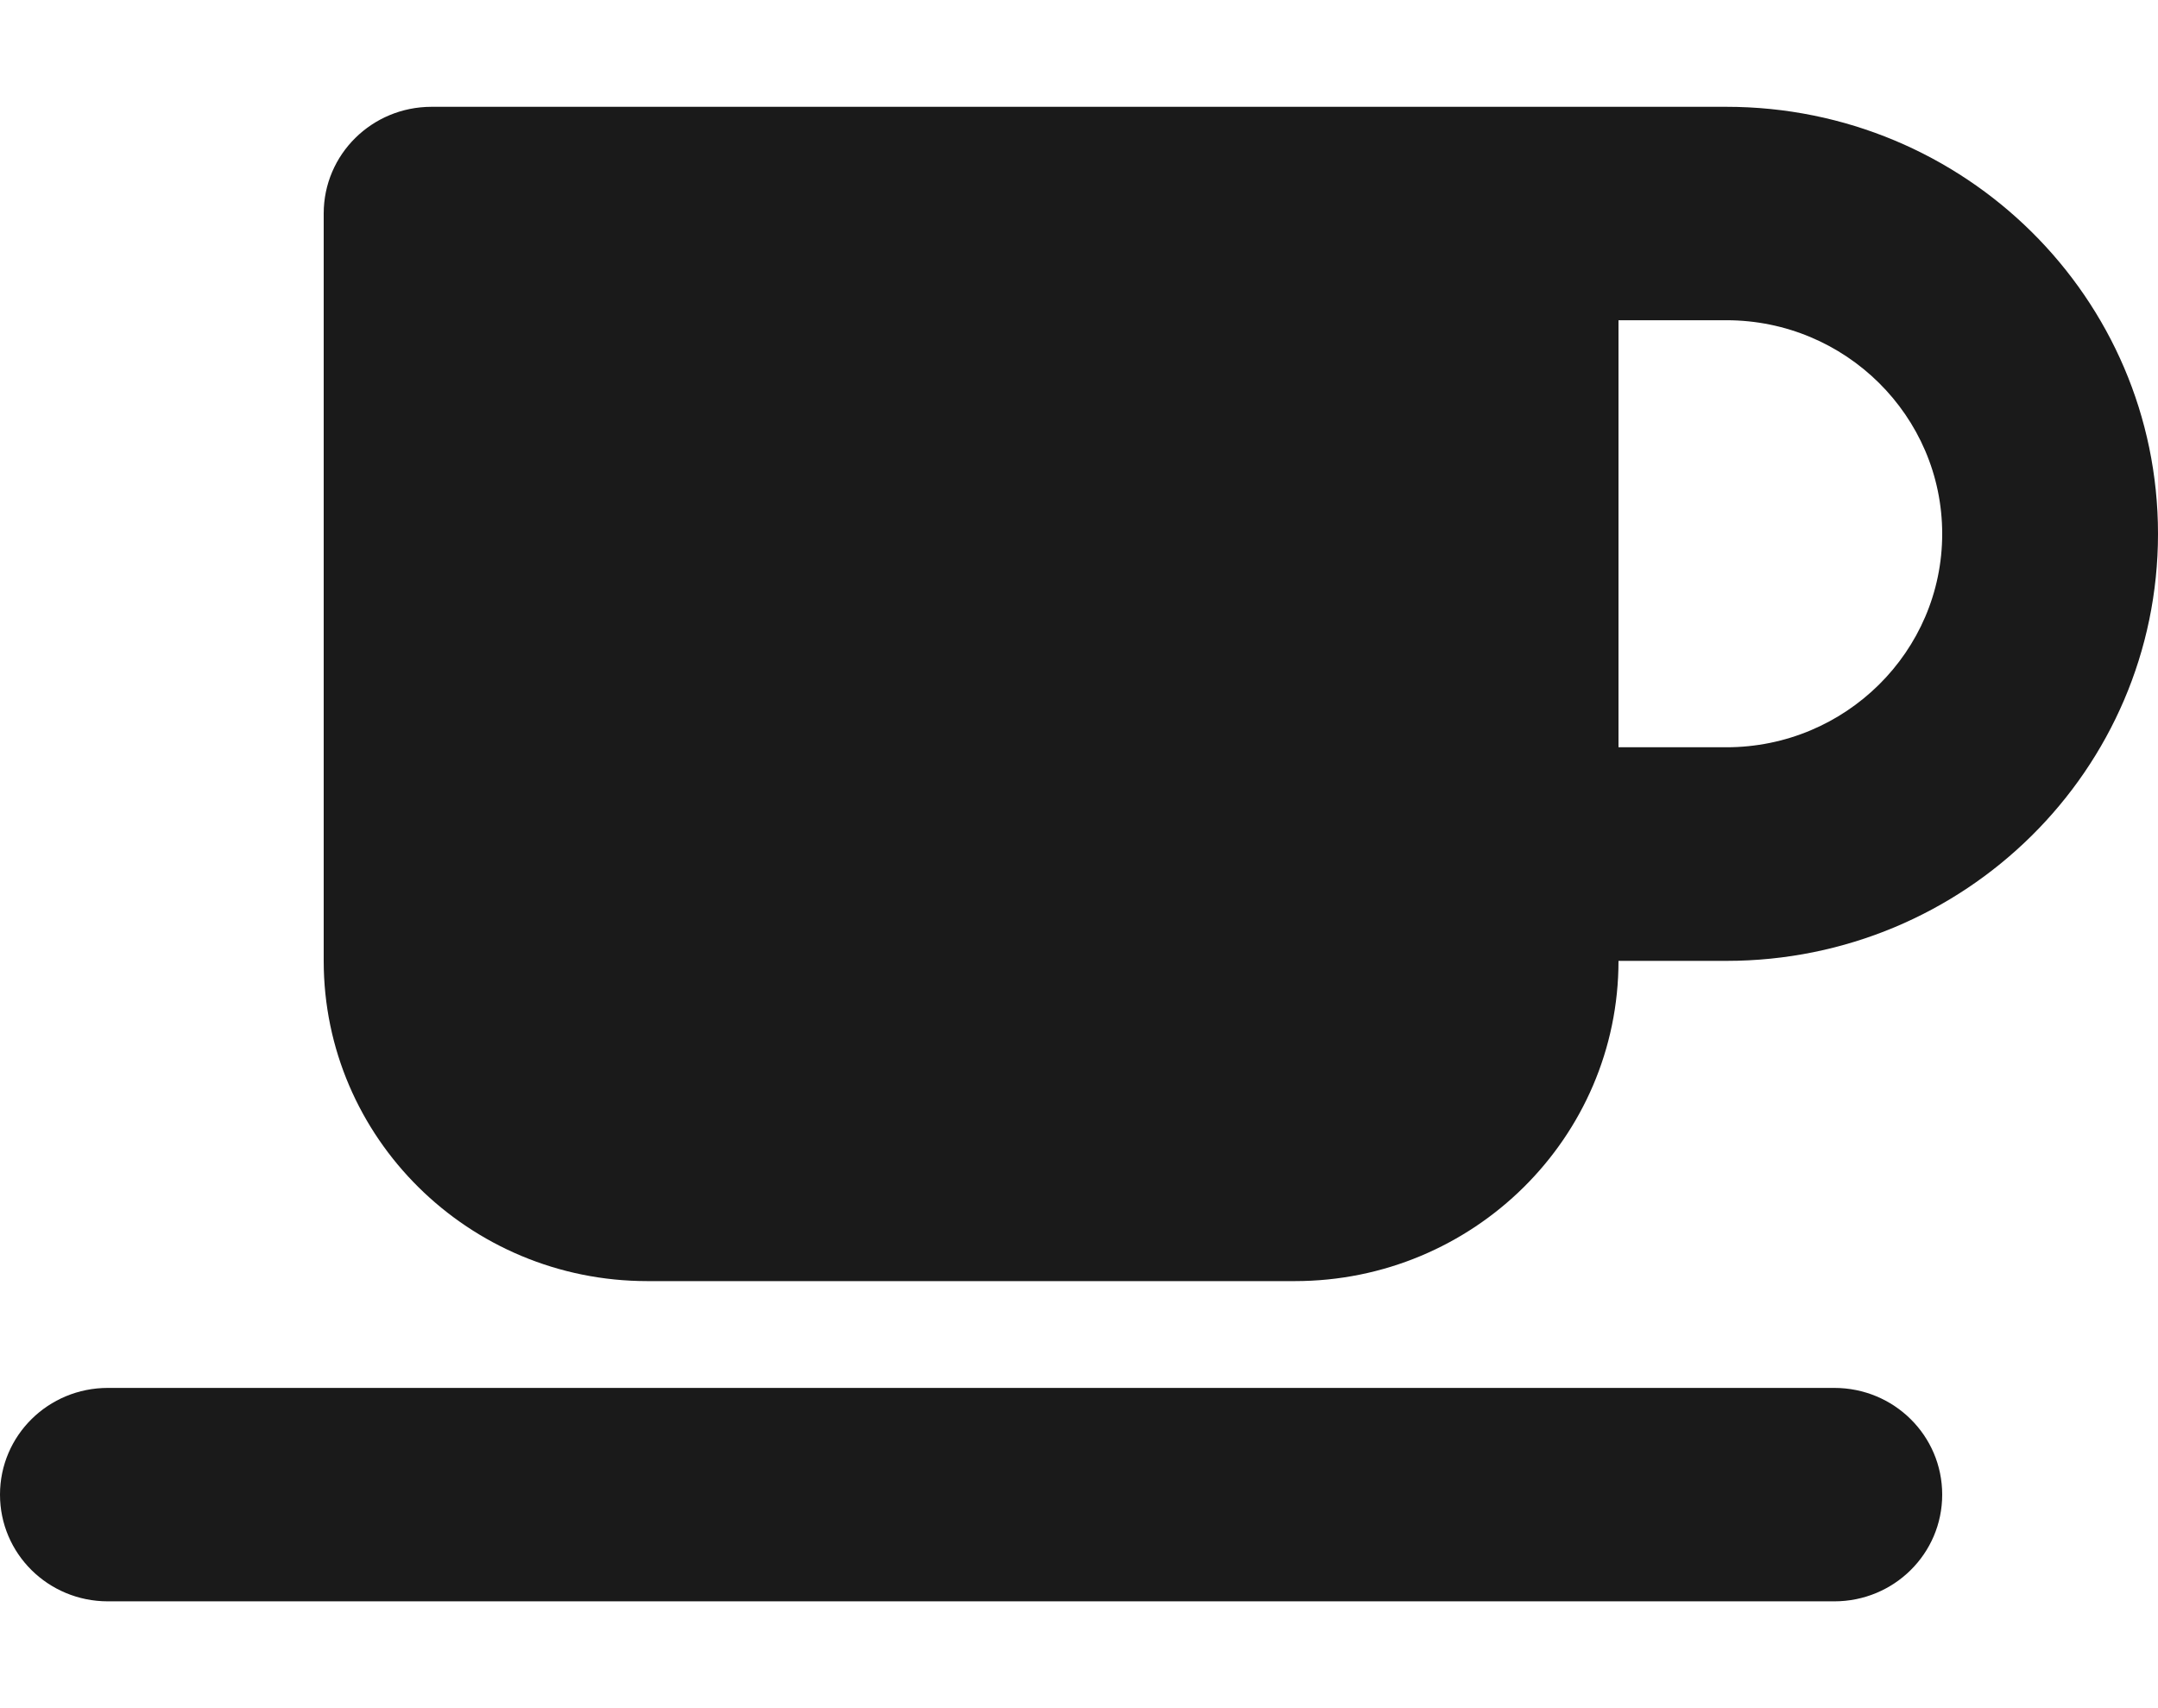 <?xml version="1.0" encoding="UTF-8"?>
<svg xmlns="http://www.w3.org/2000/svg" width="24" height="19" viewBox="0 0 24 19" fill="none">
  <path d="M3.6 2.375C3.6 1.718 4.136 1.188 4.8 1.188H16.8H19.2C21.851 1.188 24 3.314 24 5.938C24 8.561 21.851 10.688 19.2 10.688H18C18 12.654 16.387 14.25 14.4 14.25H7.2C5.213 14.25 3.6 12.654 3.6 10.688V2.375ZM18 8.312H19.2C20.524 8.312 21.6 7.247 21.6 5.938C21.6 4.628 20.524 3.562 19.2 3.562H18V8.312ZM1.2 15.438H20.4C21.064 15.438 21.6 15.968 21.6 16.625C21.6 17.282 21.064 17.812 20.4 17.812H1.2C0.536 17.812 0 17.282 0 16.625C0 15.968 0.536 15.438 1.2 15.438Z" fill="#1A1A1A"></path>
</svg>
